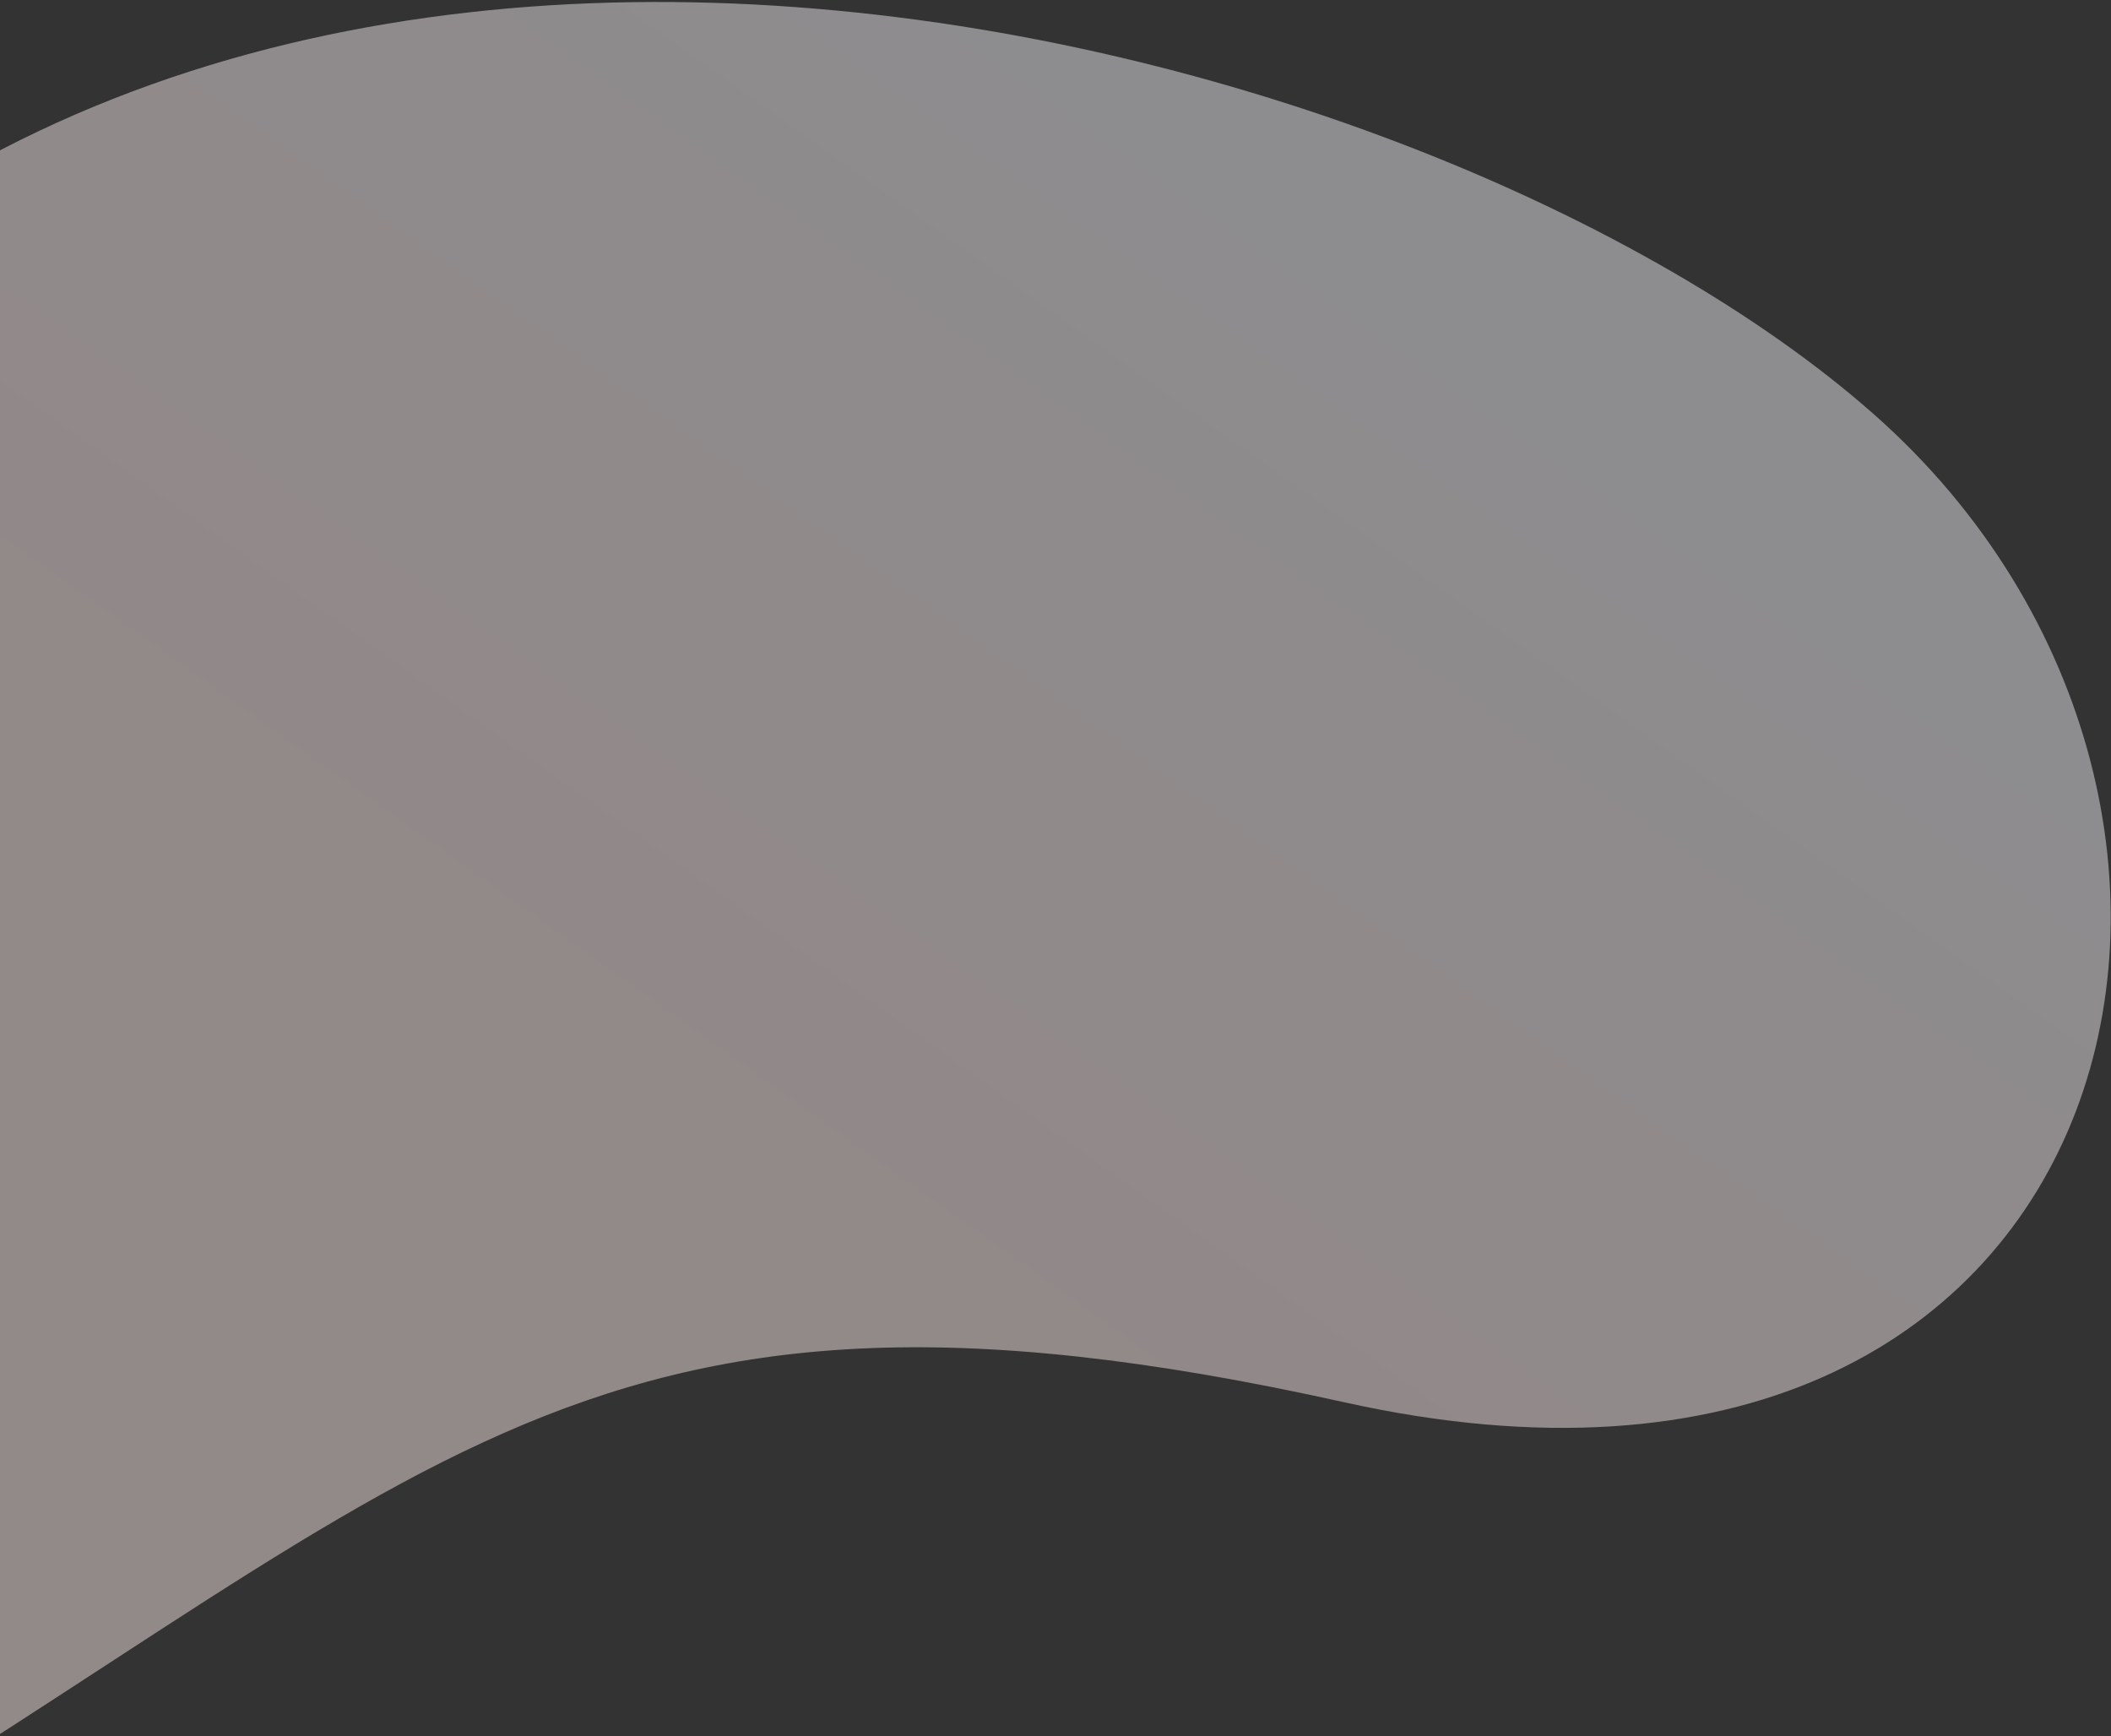 <svg width="732" height="602" xmlns="http://www.w3.org/2000/svg"><rect width="100%" height="100%" fill="#333333" stroke="none"/><defs><linearGradient x1="33.452%" y1="47.384%" x2="13.468%" y2="83.673%" id="a"><stop stop-color="#FFECEC" offset="0%"/><stop stop-color="#F4F5FA" offset="100%"/></linearGradient></defs><path d="M509.53 991.761C288.17 1179.58 262.248 1276.377-17.317 1264.01c-279.565-12.368-297.018 261.636-121.314 369.232 175.704 107.597 615.58 142.706 767.395-157.253C780.58 1176.031 730.892 803.944 509.53 991.761Z" style="mix-blend-mode:darken" transform="rotate(-170 190.464 854)" fill="url(#a)" fill-rule="evenodd" opacity=".465"/></svg>